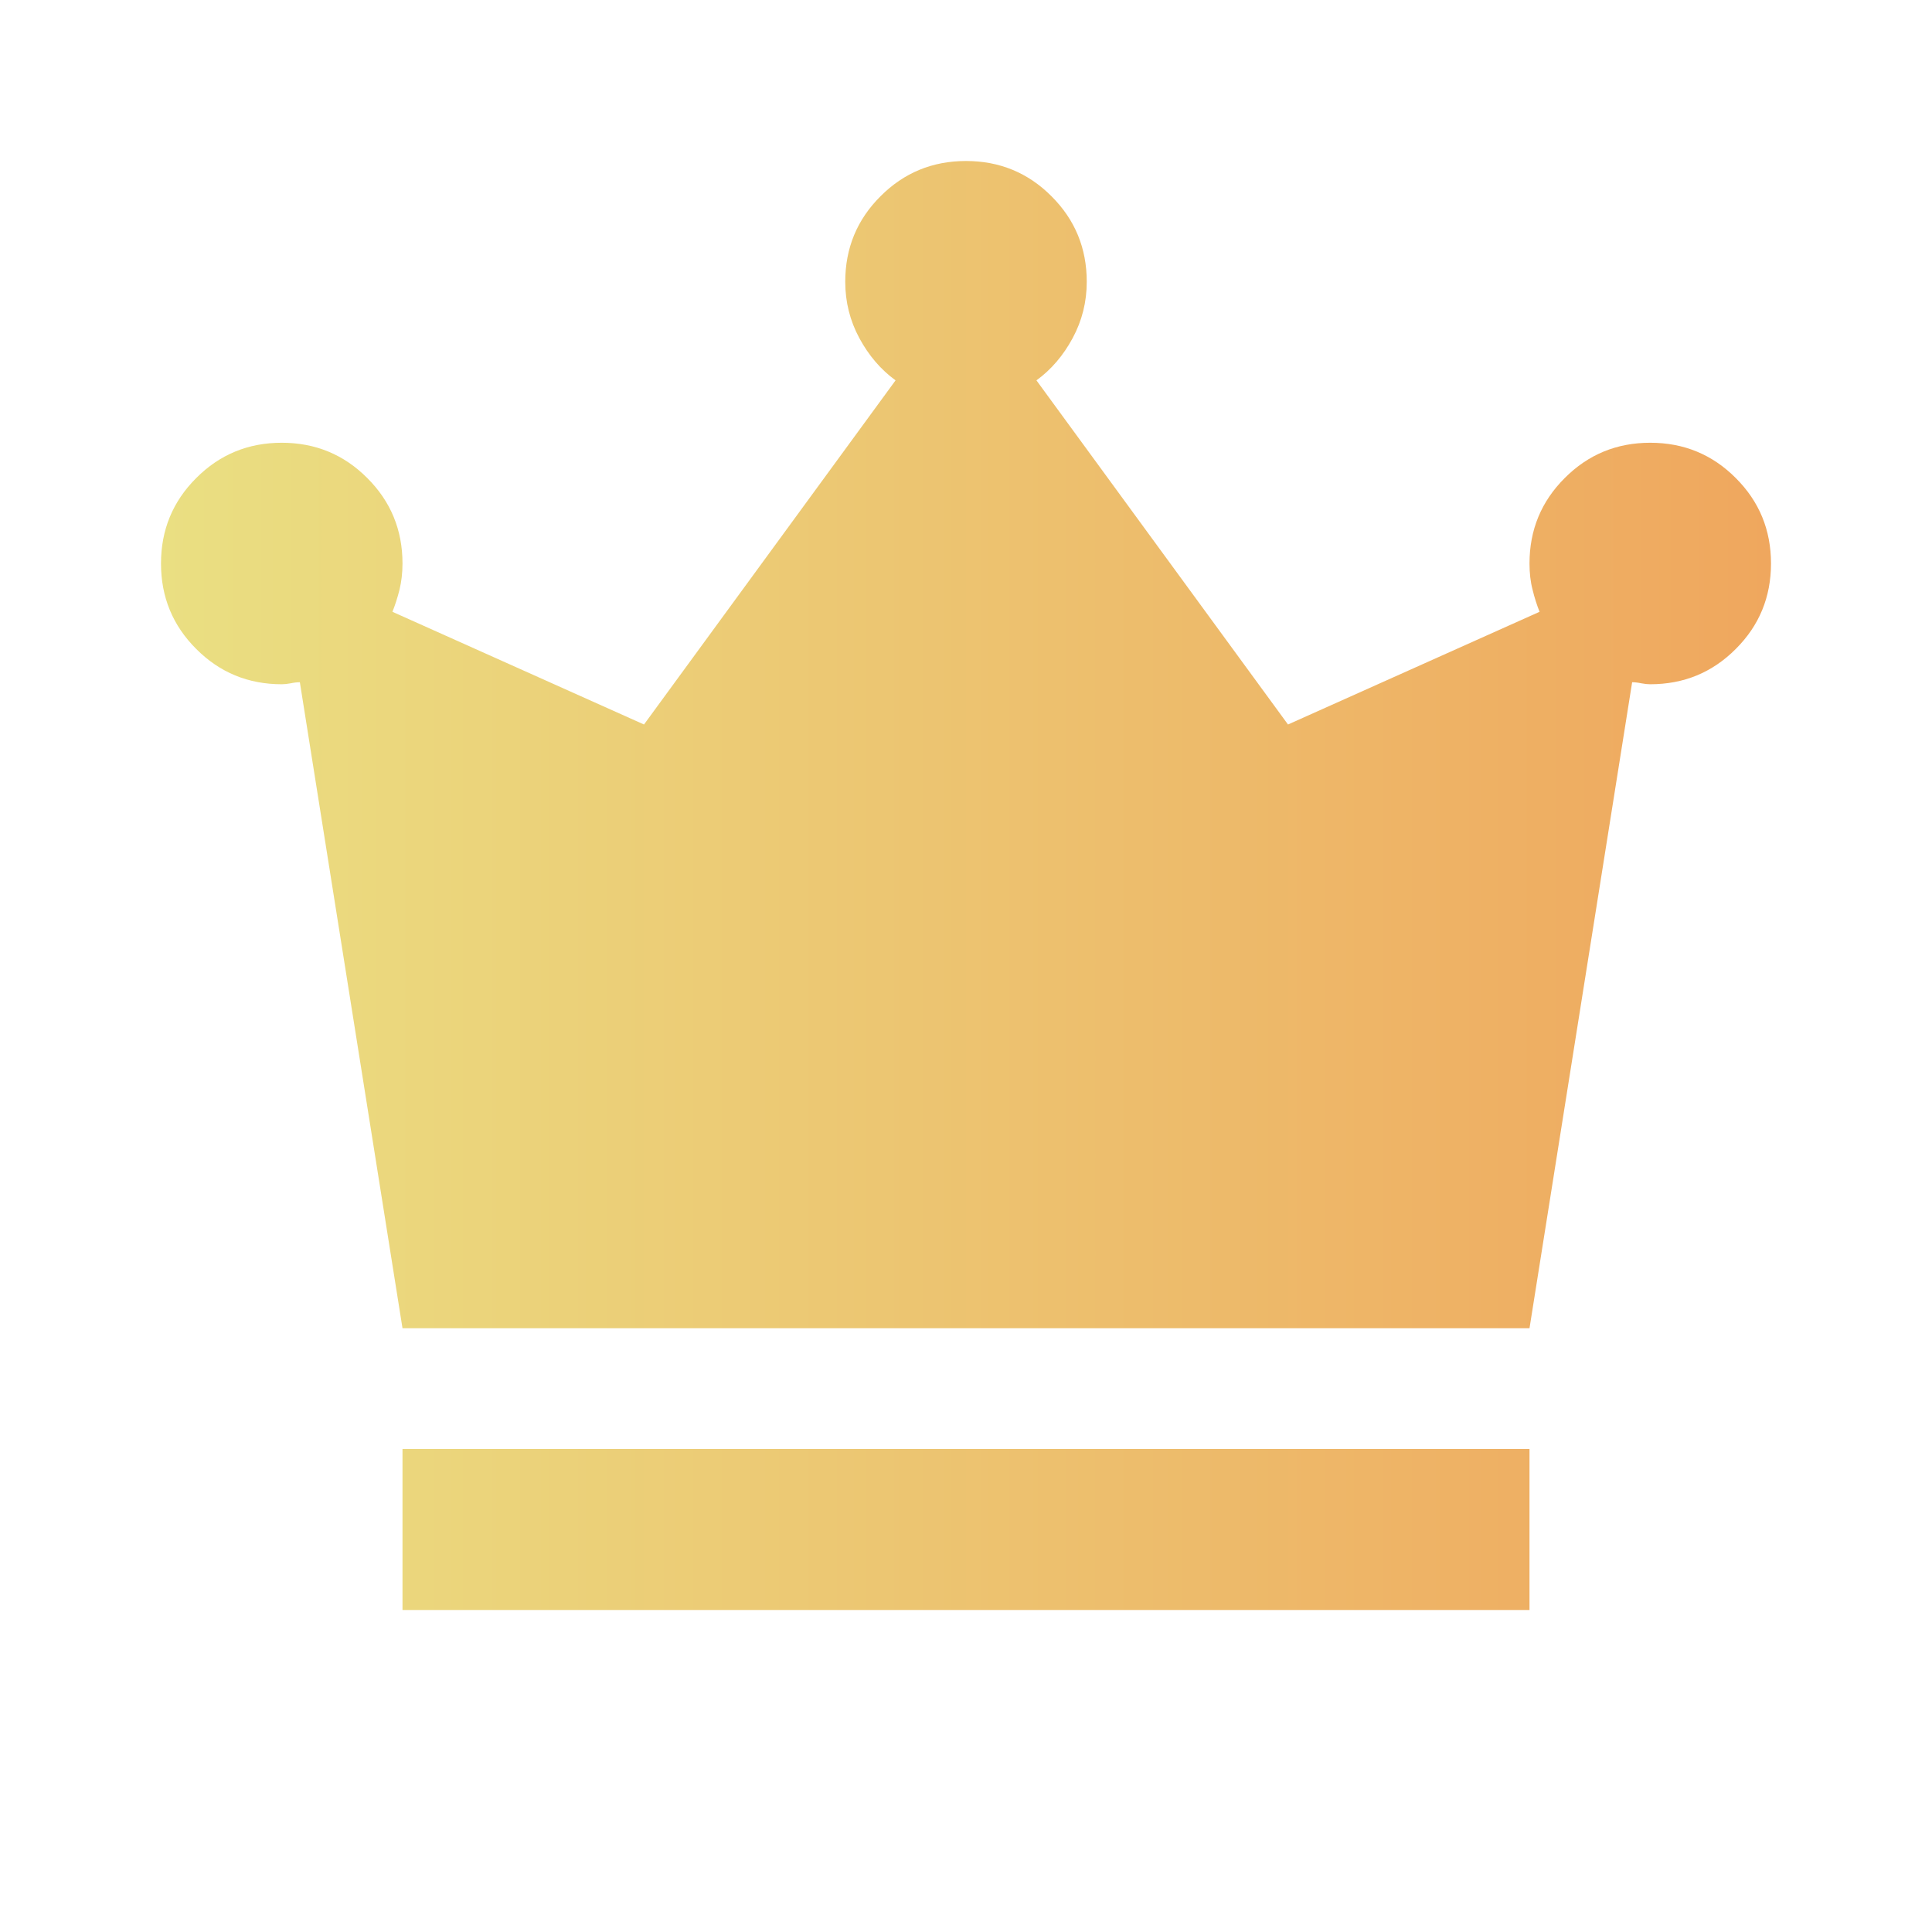 <svg width="24" height="24" viewBox="0 0 24 24" fill="none" xmlns="http://www.w3.org/2000/svg">
<path d="M5 20V18H19V20H5ZM5 16.5L3.725 8.475C3.692 8.475 3.654 8.479 3.612 8.488C3.571 8.496 3.533 8.5 3.5 8.5C3.083 8.5 2.729 8.354 2.438 8.062C2.146 7.771 2 7.417 2 7C2 6.583 2.146 6.229 2.438 5.938C2.729 5.646 3.083 5.5 3.5 5.5C3.917 5.5 4.271 5.646 4.562 5.938C4.854 6.229 5 6.583 5 7C5 7.117 4.987 7.225 4.963 7.325C4.938 7.425 4.908 7.517 4.875 7.6L8 9L11.125 4.725C10.942 4.592 10.792 4.417 10.675 4.2C10.558 3.983 10.5 3.75 10.5 3.5C10.5 3.083 10.646 2.729 10.938 2.438C11.229 2.146 11.583 2 12 2C12.417 2 12.771 2.146 13.062 2.438C13.354 2.729 13.5 3.083 13.5 3.5C13.5 3.75 13.442 3.983 13.325 4.2C13.208 4.417 13.058 4.592 12.875 4.725L16 9L19.125 7.6C19.092 7.517 19.062 7.425 19.038 7.325C19.012 7.225 19 7.117 19 7C19 6.583 19.146 6.229 19.438 5.938C19.729 5.646 20.083 5.5 20.5 5.5C20.917 5.5 21.271 5.646 21.562 5.938C21.854 6.229 22 6.583 22 7C22 7.417 21.854 7.771 21.562 8.062C21.271 8.354 20.917 8.5 20.5 8.5C20.467 8.5 20.429 8.496 20.387 8.488C20.346 8.479 20.308 8.475 20.275 8.475L19 16.5H5Z" fill="url(#paint0_linear_2264_19712)"/>
<defs>
<linearGradient id="paint0_linear_2264_19712" x1="2" y1="11" x2="22" y2="11" gradientUnits="userSpaceOnUse">
<stop stop-color="#EADF82"/>
<stop offset="1" stop-color="#EFA75E"/>
</linearGradient>
</defs>
</svg>
